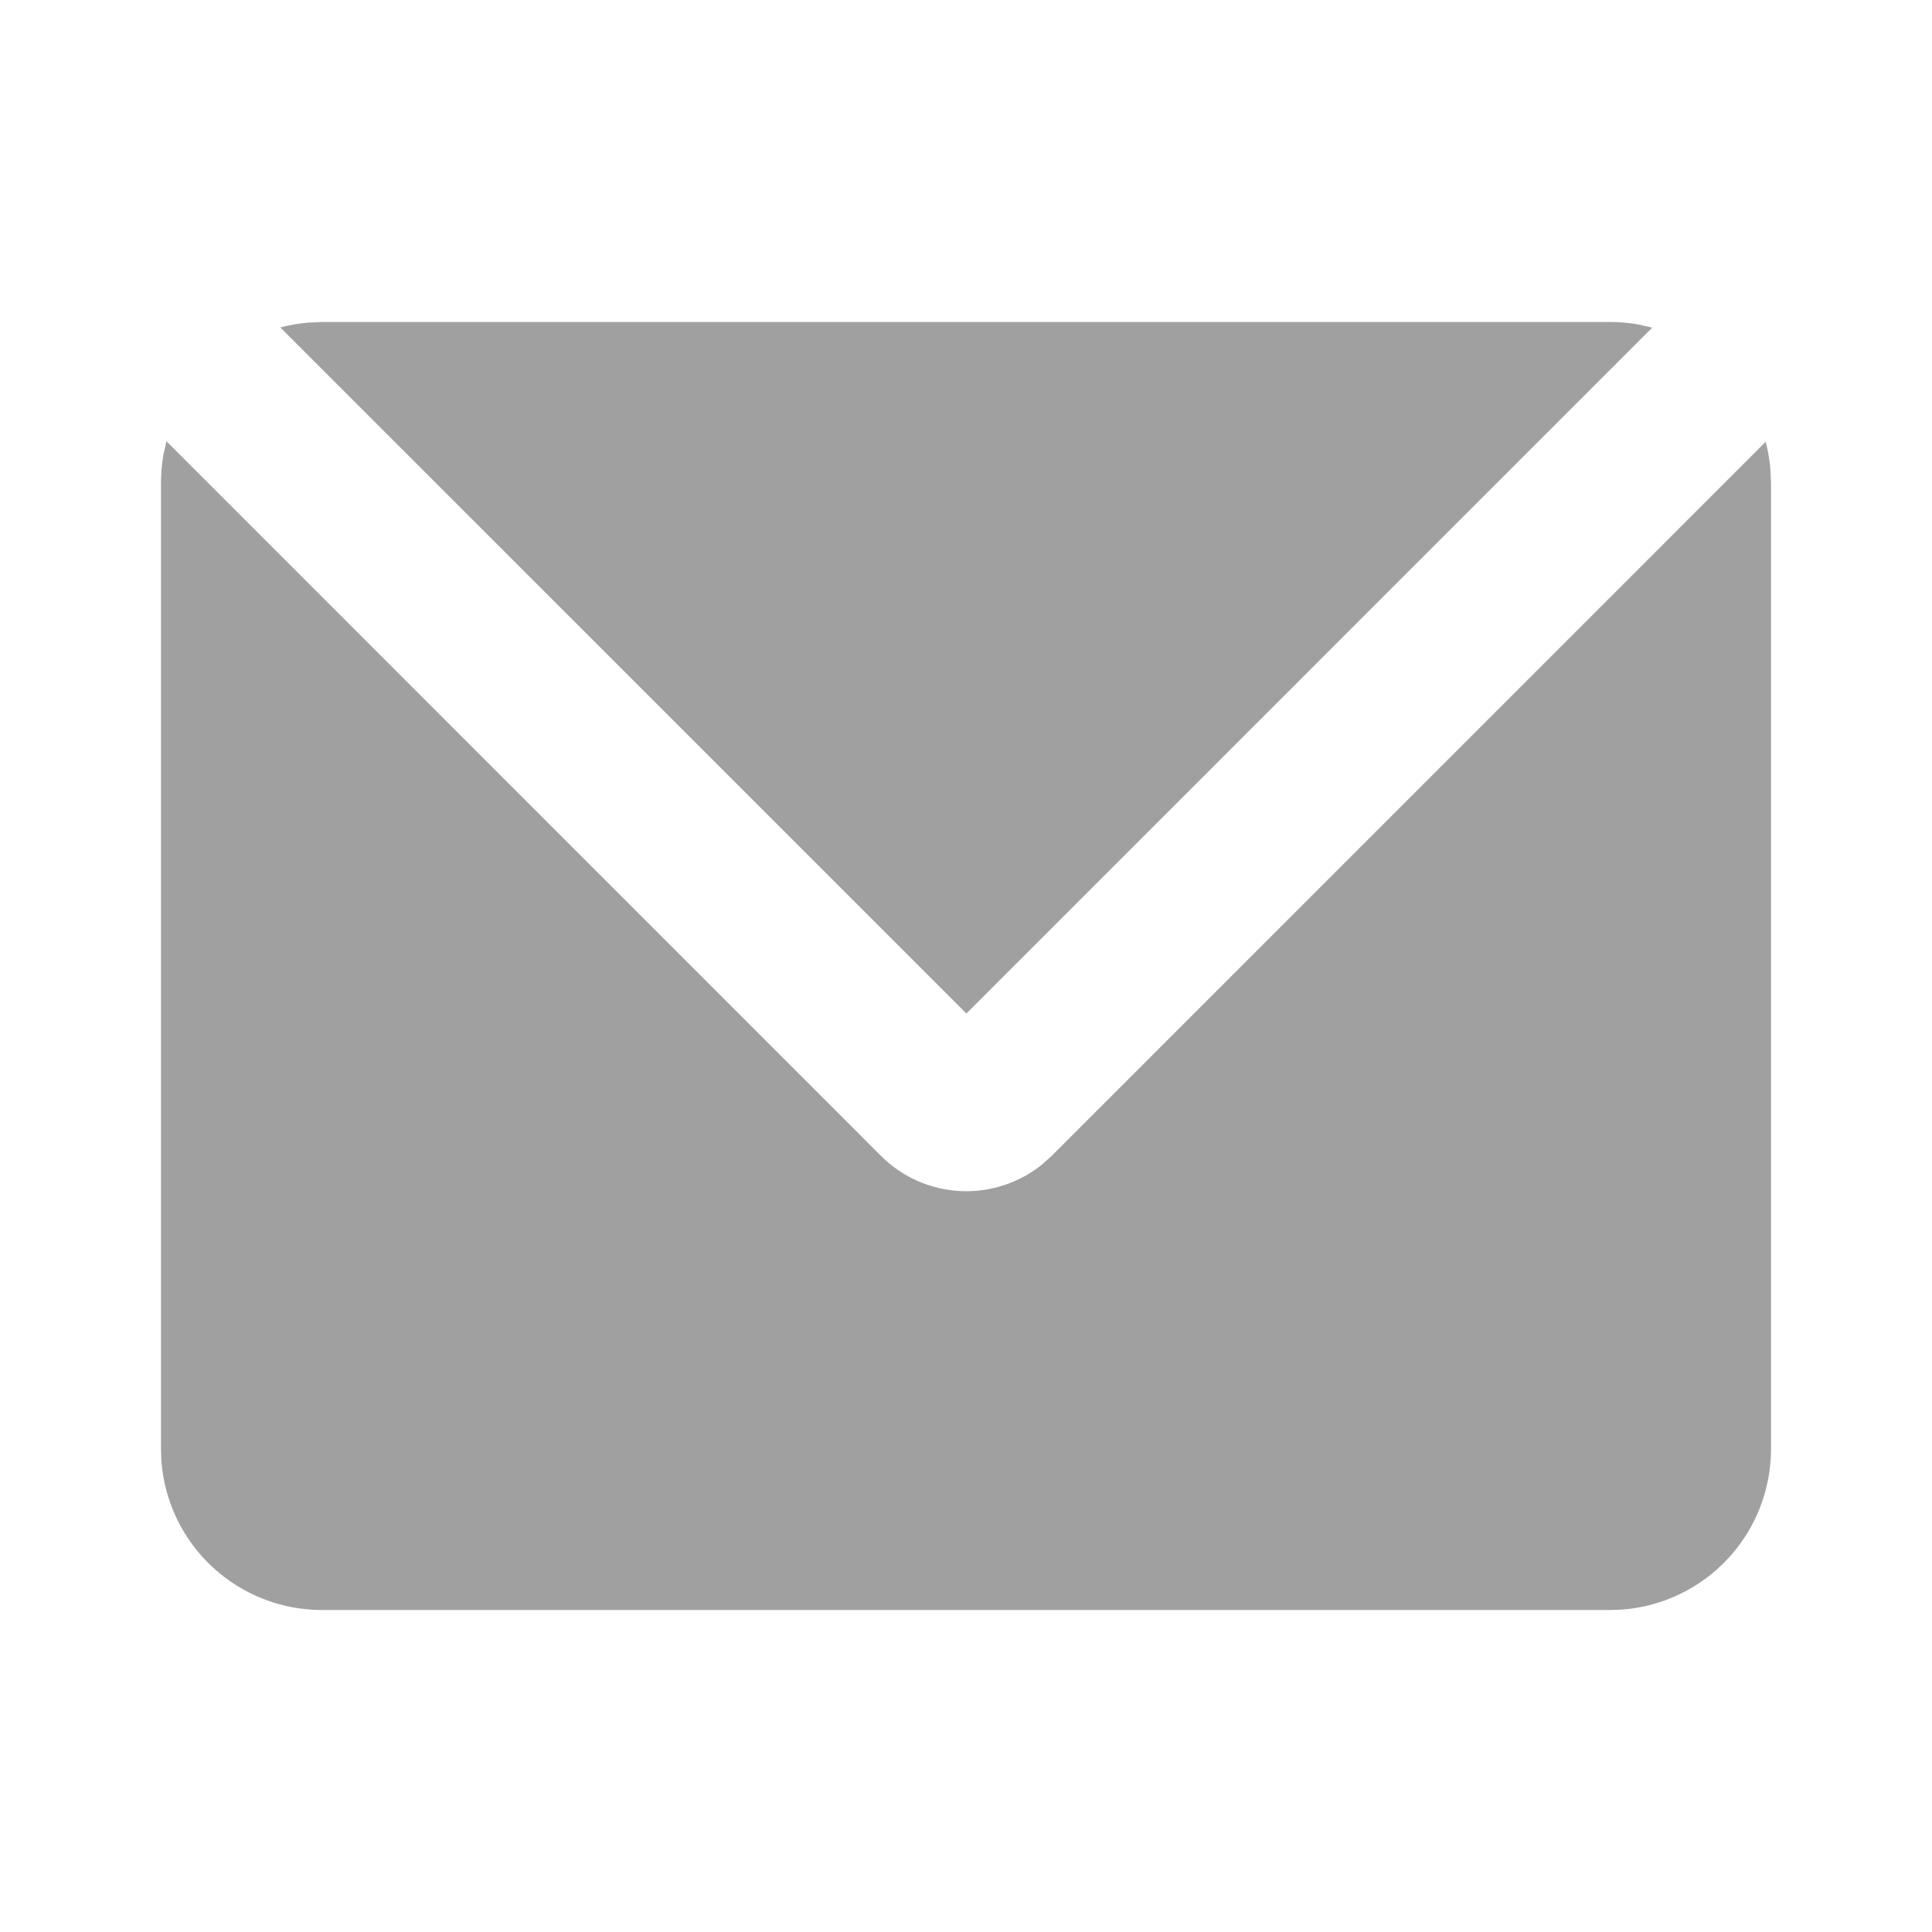 <?xml version="1.0" encoding="UTF-8"?> <svg xmlns="http://www.w3.org/2000/svg" width="224" height="224" viewBox="0 0 224 224" fill="none"><path d="M19.301 51.165L102.134 134.008C104.585 136.46 107.858 137.916 111.32 138.093C114.782 138.271 118.187 137.158 120.876 134.969L121.94 134.008L204.717 51.221C204.985 52.248 205.165 53.296 205.259 54.367L205.333 56V168C205.335 172.709 203.556 177.245 200.354 180.698C197.152 184.152 192.763 186.267 188.066 186.62L186.666 186.667H37.333C32.624 186.668 28.088 184.889 24.635 181.687C21.182 178.485 19.066 174.096 18.713 169.4L18.666 168V56C18.666 54.88 18.76 53.791 18.947 52.733L19.301 51.165ZM186.666 37.333C187.799 37.333 188.903 37.43 189.98 37.623L191.566 37.987L112.047 117.507L32.498 37.968C33.531 37.688 34.589 37.501 35.672 37.408L37.333 37.333H186.666Z" fill="#A0A0A0"></path></svg> 
